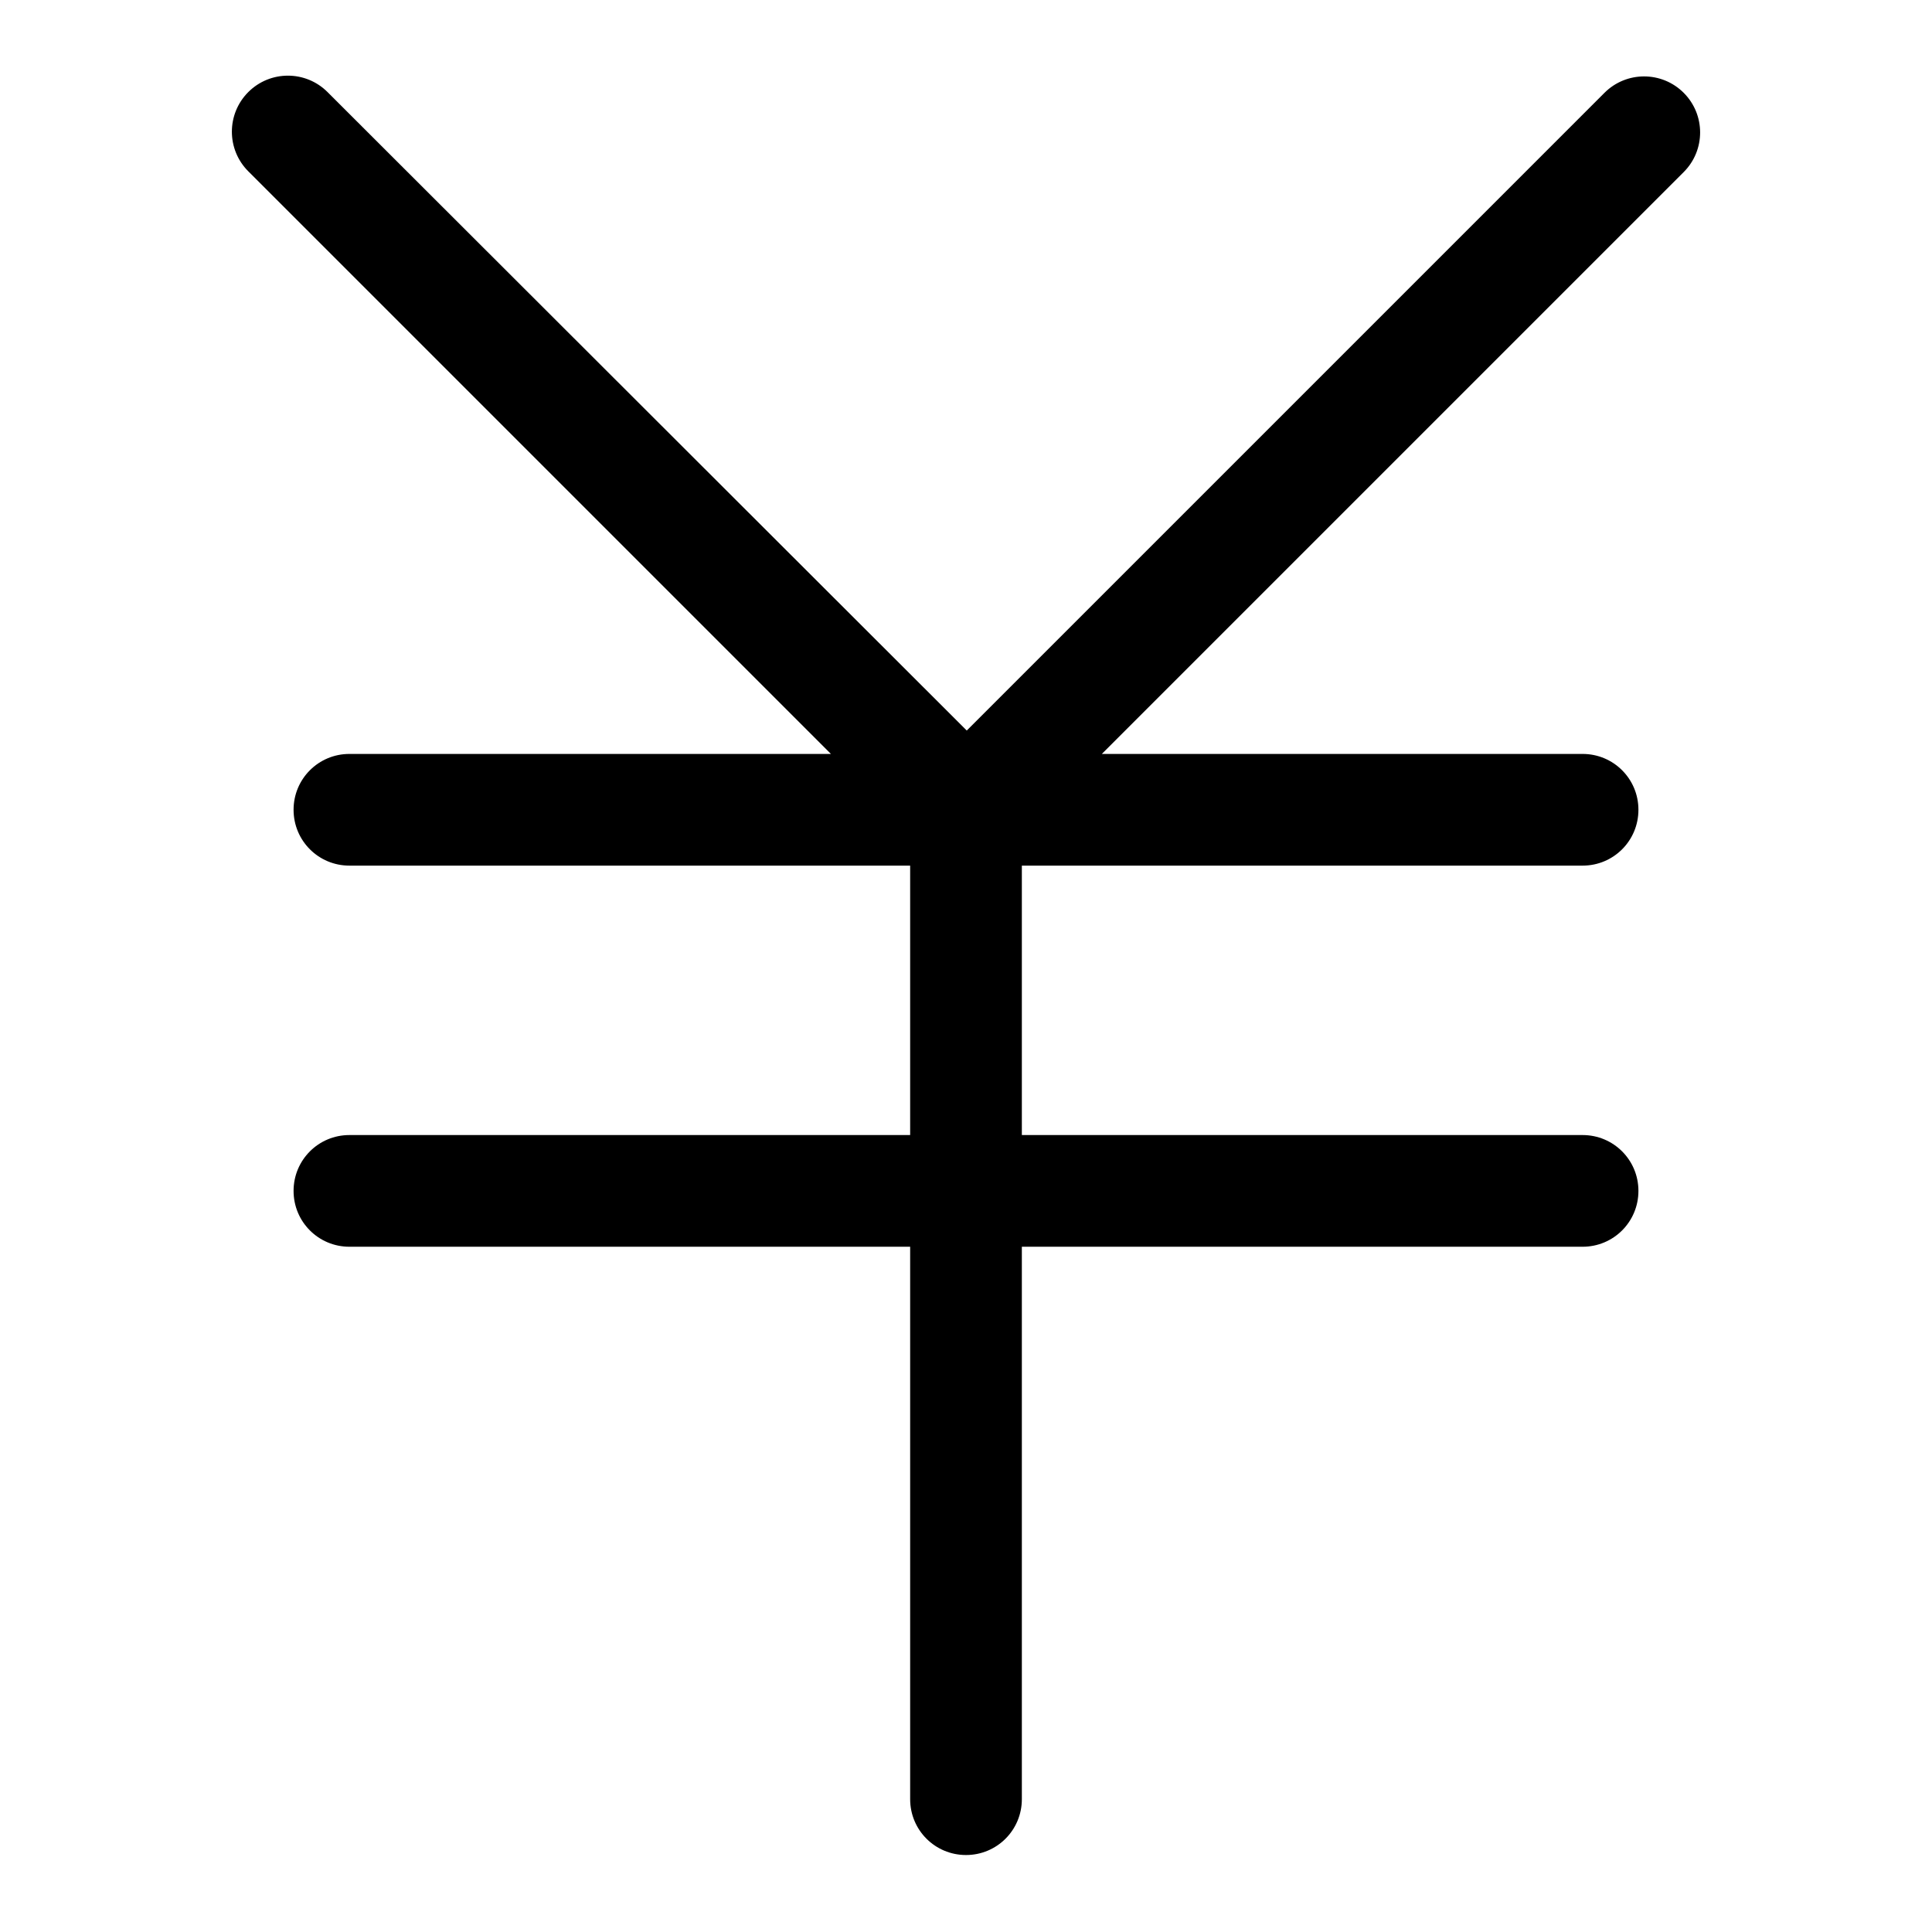 <?xml version="1.0" encoding="utf-8"?>
<!-- Svg Vector Icons : http://www.onlinewebfonts.com/icon -->
<!DOCTYPE svg PUBLIC "-//W3C//DTD SVG 1.1//EN" "http://www.w3.org/Graphics/SVG/1.1/DTD/svg11.dtd">
<svg version="1.1" xmlns="http://www.w3.org/2000/svg" xmlns:xlink="http://www.w3.org/1999/xlink" x="0px" y="0px" viewBox="0 0 256 256" enable-background="new 0 0 256 256" xml:space="preserve">
<g> <path fill="#000000" d="M223.1,12.3c-2.9-2.9-7.6-2.9-10.5,0l-84.5,84.5L43.4,12.2c-2.9-2.9-7.6-2.9-10.5,0 c-2.9,2.9-2.9,7.6,0,10.5l77.2,77.2H46.3c-4.1,0-7.4,3.3-7.4,7.4c0,4.1,3.3,7.4,7.4,7.4h74.3v35.7H46.3c-4.1,0-7.4,3.3-7.4,7.4 s3.3,7.4,7.4,7.4h74.3v73.2c0,4.1,3.3,7.4,7.4,7.4c4.1,0,7.4-3.3,7.4-7.4v-73.2h74.3c4.1,0,7.4-3.3,7.4-7.4s-3.3-7.4-7.4-7.4h-74.3 v-35.7h74.3c4.1,0,7.4-3.3,7.4-7.4c0-4.1-3.3-7.4-7.4-7.4H146l77.1-77.1C226,19.9,226,15.2,223.1,12.3z"/></g>
</svg>
